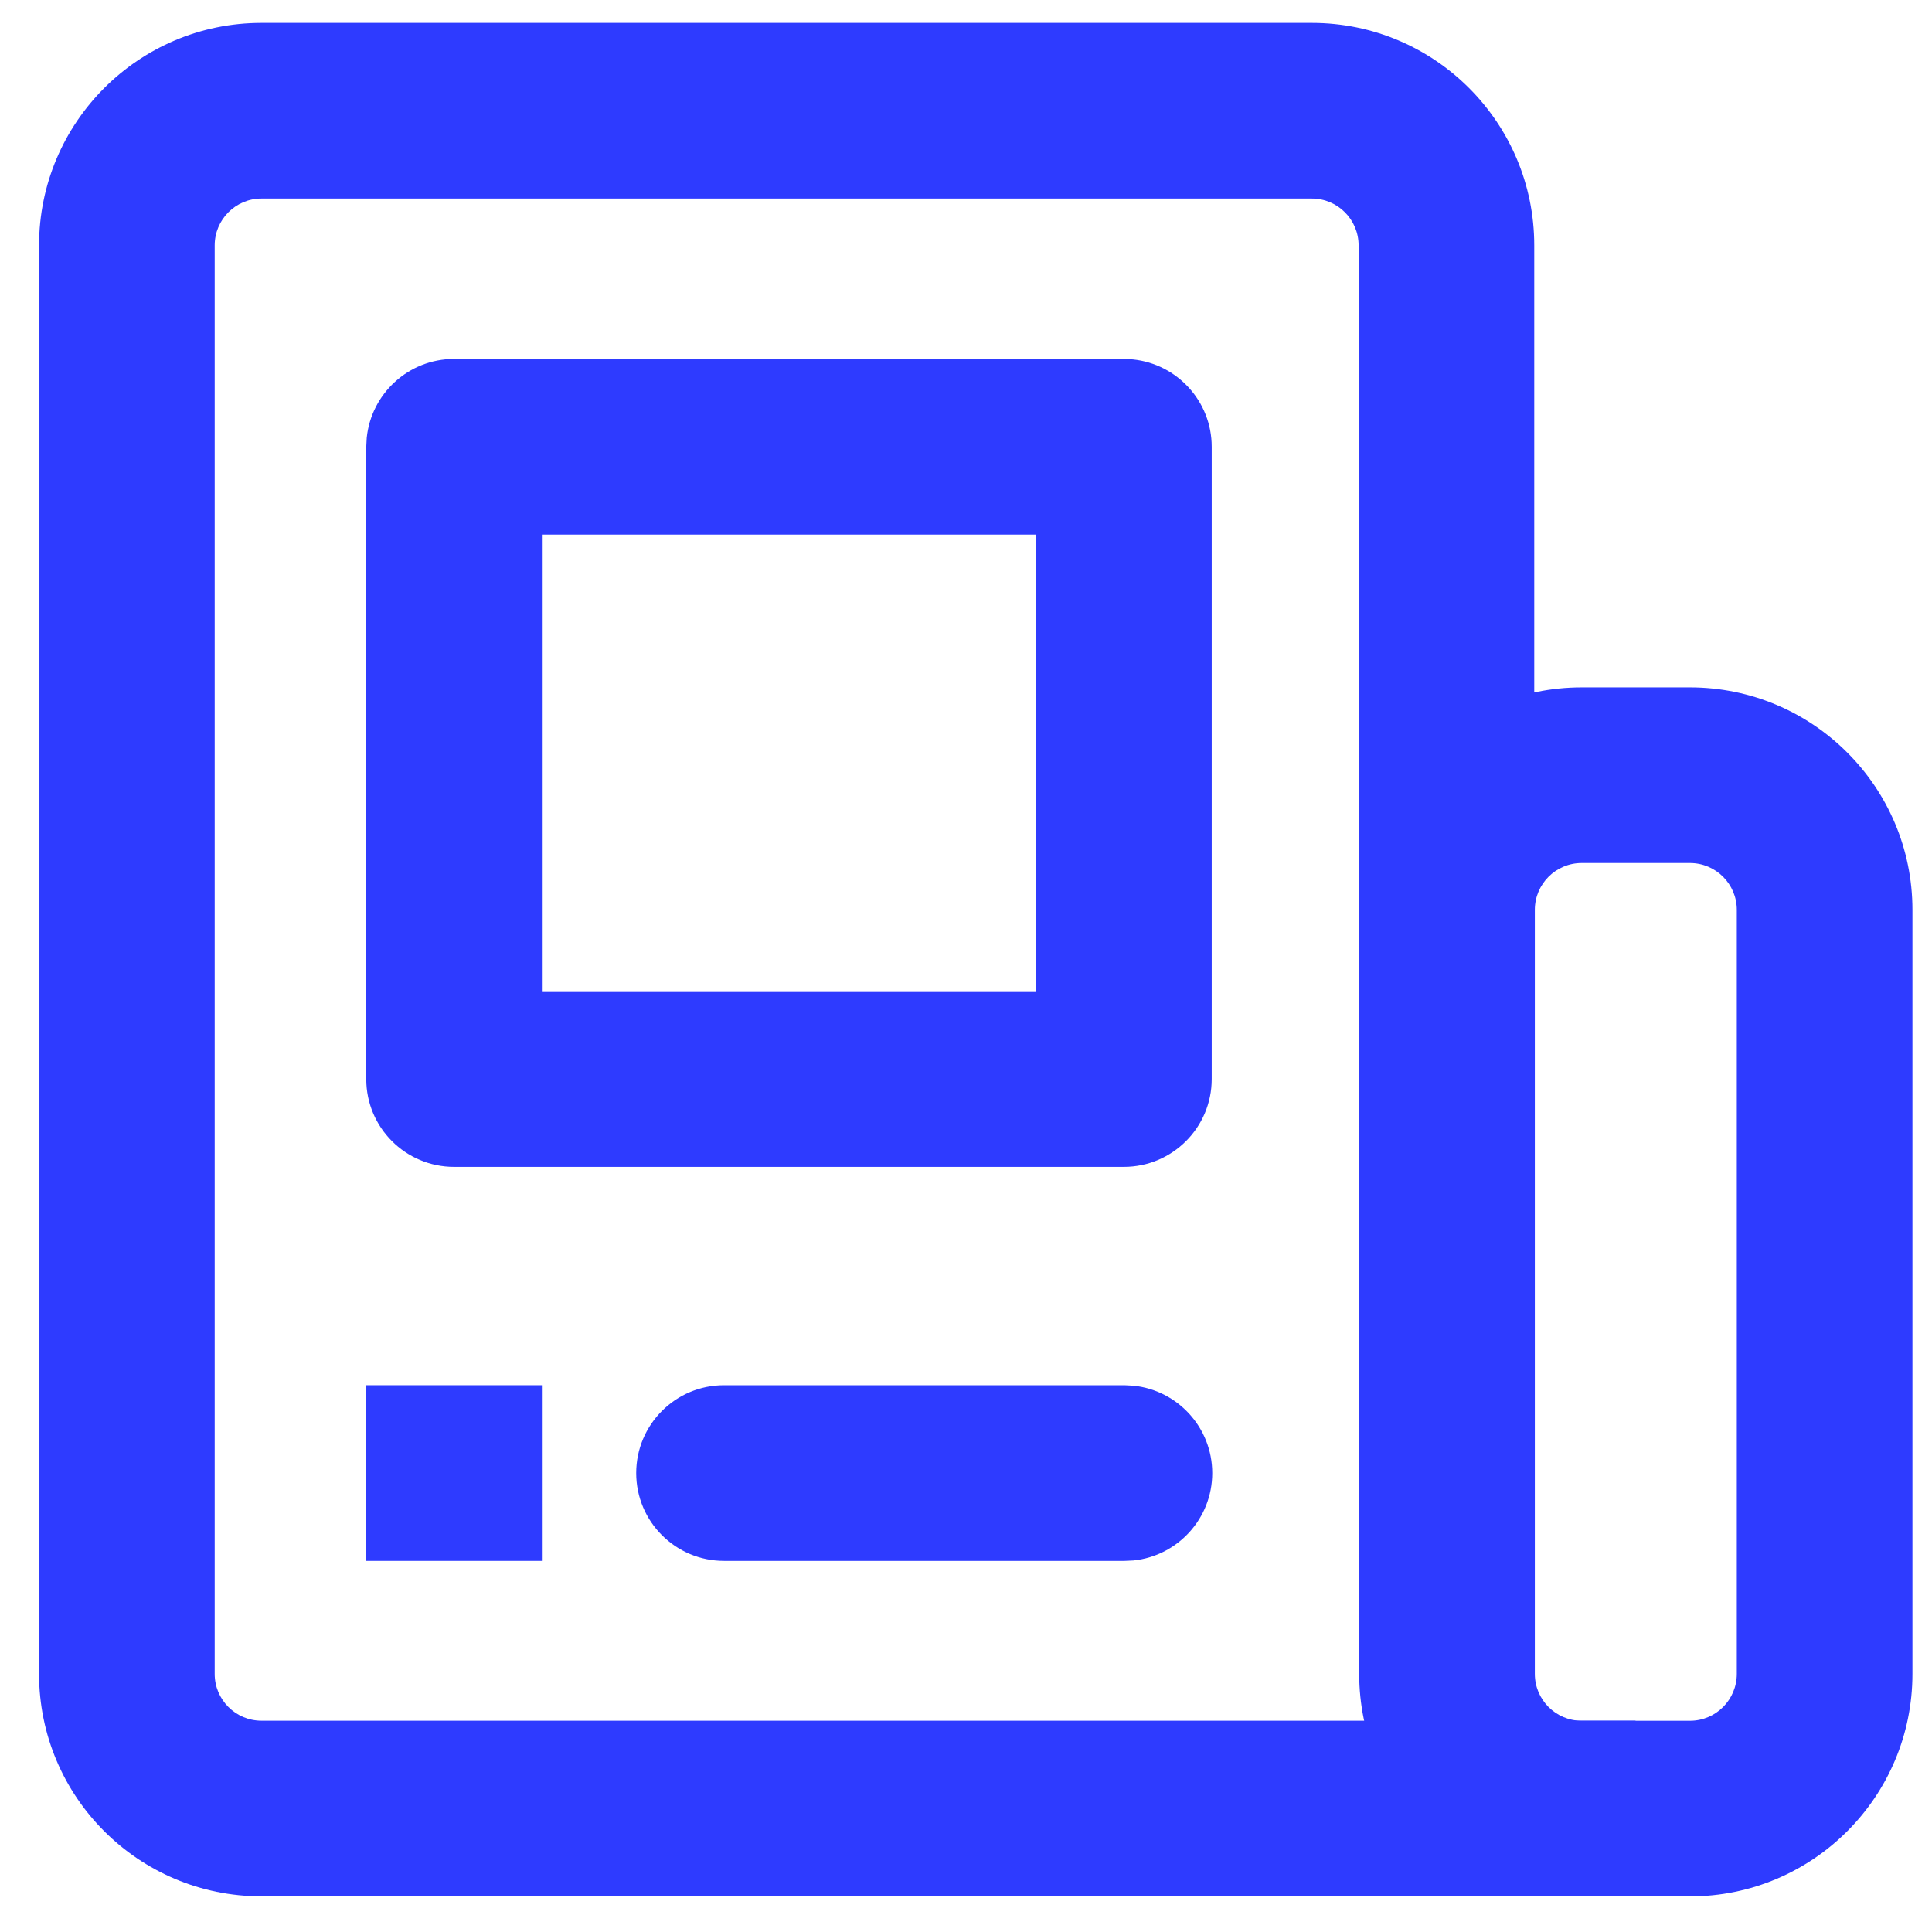 <svg width="33" height="33" viewBox="0 0 33 33" fill="none" xmlns="http://www.w3.org/2000/svg">
<g id="Resource Icon / Press" clip-path="url(#clip0_4127_24257)">
<path id="Vector (Stroke)" d="M23.206 4.191C23.206 3.75 22.848 3.391 22.407 3.391H4.466C4.025 3.391 3.667 3.75 3.667 4.191V28.592C3.667 29.033 4.025 29.391 4.466 29.391H27.936V32.391H4.466C2.368 32.391 0.667 30.69 0.667 28.592V4.191C0.667 2.093 2.368 0.391 4.466 0.391H22.407C24.505 0.391 26.206 2.093 26.206 4.191V22.061H23.206V4.191Z" fill="#2E3BFF"/>
<path id="Vector (Stroke)_2" d="M19.197 6.131L19.35 6.139C20.106 6.216 20.697 6.855 20.697 7.631V18.431C20.697 19.259 20.025 19.931 19.197 19.931H7.756C6.928 19.931 6.256 19.26 6.256 18.431V7.631L6.264 7.478C6.341 6.722 6.98 6.131 7.756 6.131H19.197ZM9.256 16.931H17.697V9.131H9.256V16.931Z" fill="#2E3BFF"/>
<path id="Vector (Stroke)_3" d="M9.256 23.661V26.661H6.256V23.661H9.256Z" fill="#2E3BFF"/>
<path id="Vector (Stroke)_4" d="M19.206 23.661L19.36 23.669C20.116 23.746 20.706 24.385 20.706 25.161C20.706 25.938 20.116 26.577 19.36 26.654L19.206 26.661H12.367C11.538 26.661 10.867 25.99 10.867 25.161C10.867 24.333 11.538 23.661 12.367 23.661H19.206Z" fill="#2E3BFF"/>
<path id="Vector (Stroke)_5" d="M29.666 15.541C29.666 15.1 29.308 14.742 28.867 14.741H27.016C26.574 14.741 26.216 15.1 26.216 15.541V28.591C26.216 29.033 26.574 29.392 27.016 29.392H28.867C29.308 29.392 29.666 29.033 29.666 28.591V15.541ZM32.666 28.591C32.666 30.689 30.965 32.392 28.867 32.392H27.016C24.918 32.392 23.216 30.69 23.216 28.591V15.541C23.216 13.443 24.918 11.741 27.016 11.741H28.867C30.965 11.742 32.666 13.443 32.666 15.541V28.591Z" fill="#2E3BFF"/>
</g>
<defs>
<clipPath id="clip0_4127_24257">
<rect width="32" height="32" fill="white" transform="translate(0.667 0.391)"/>
</clipPath>
</defs>
</svg>
